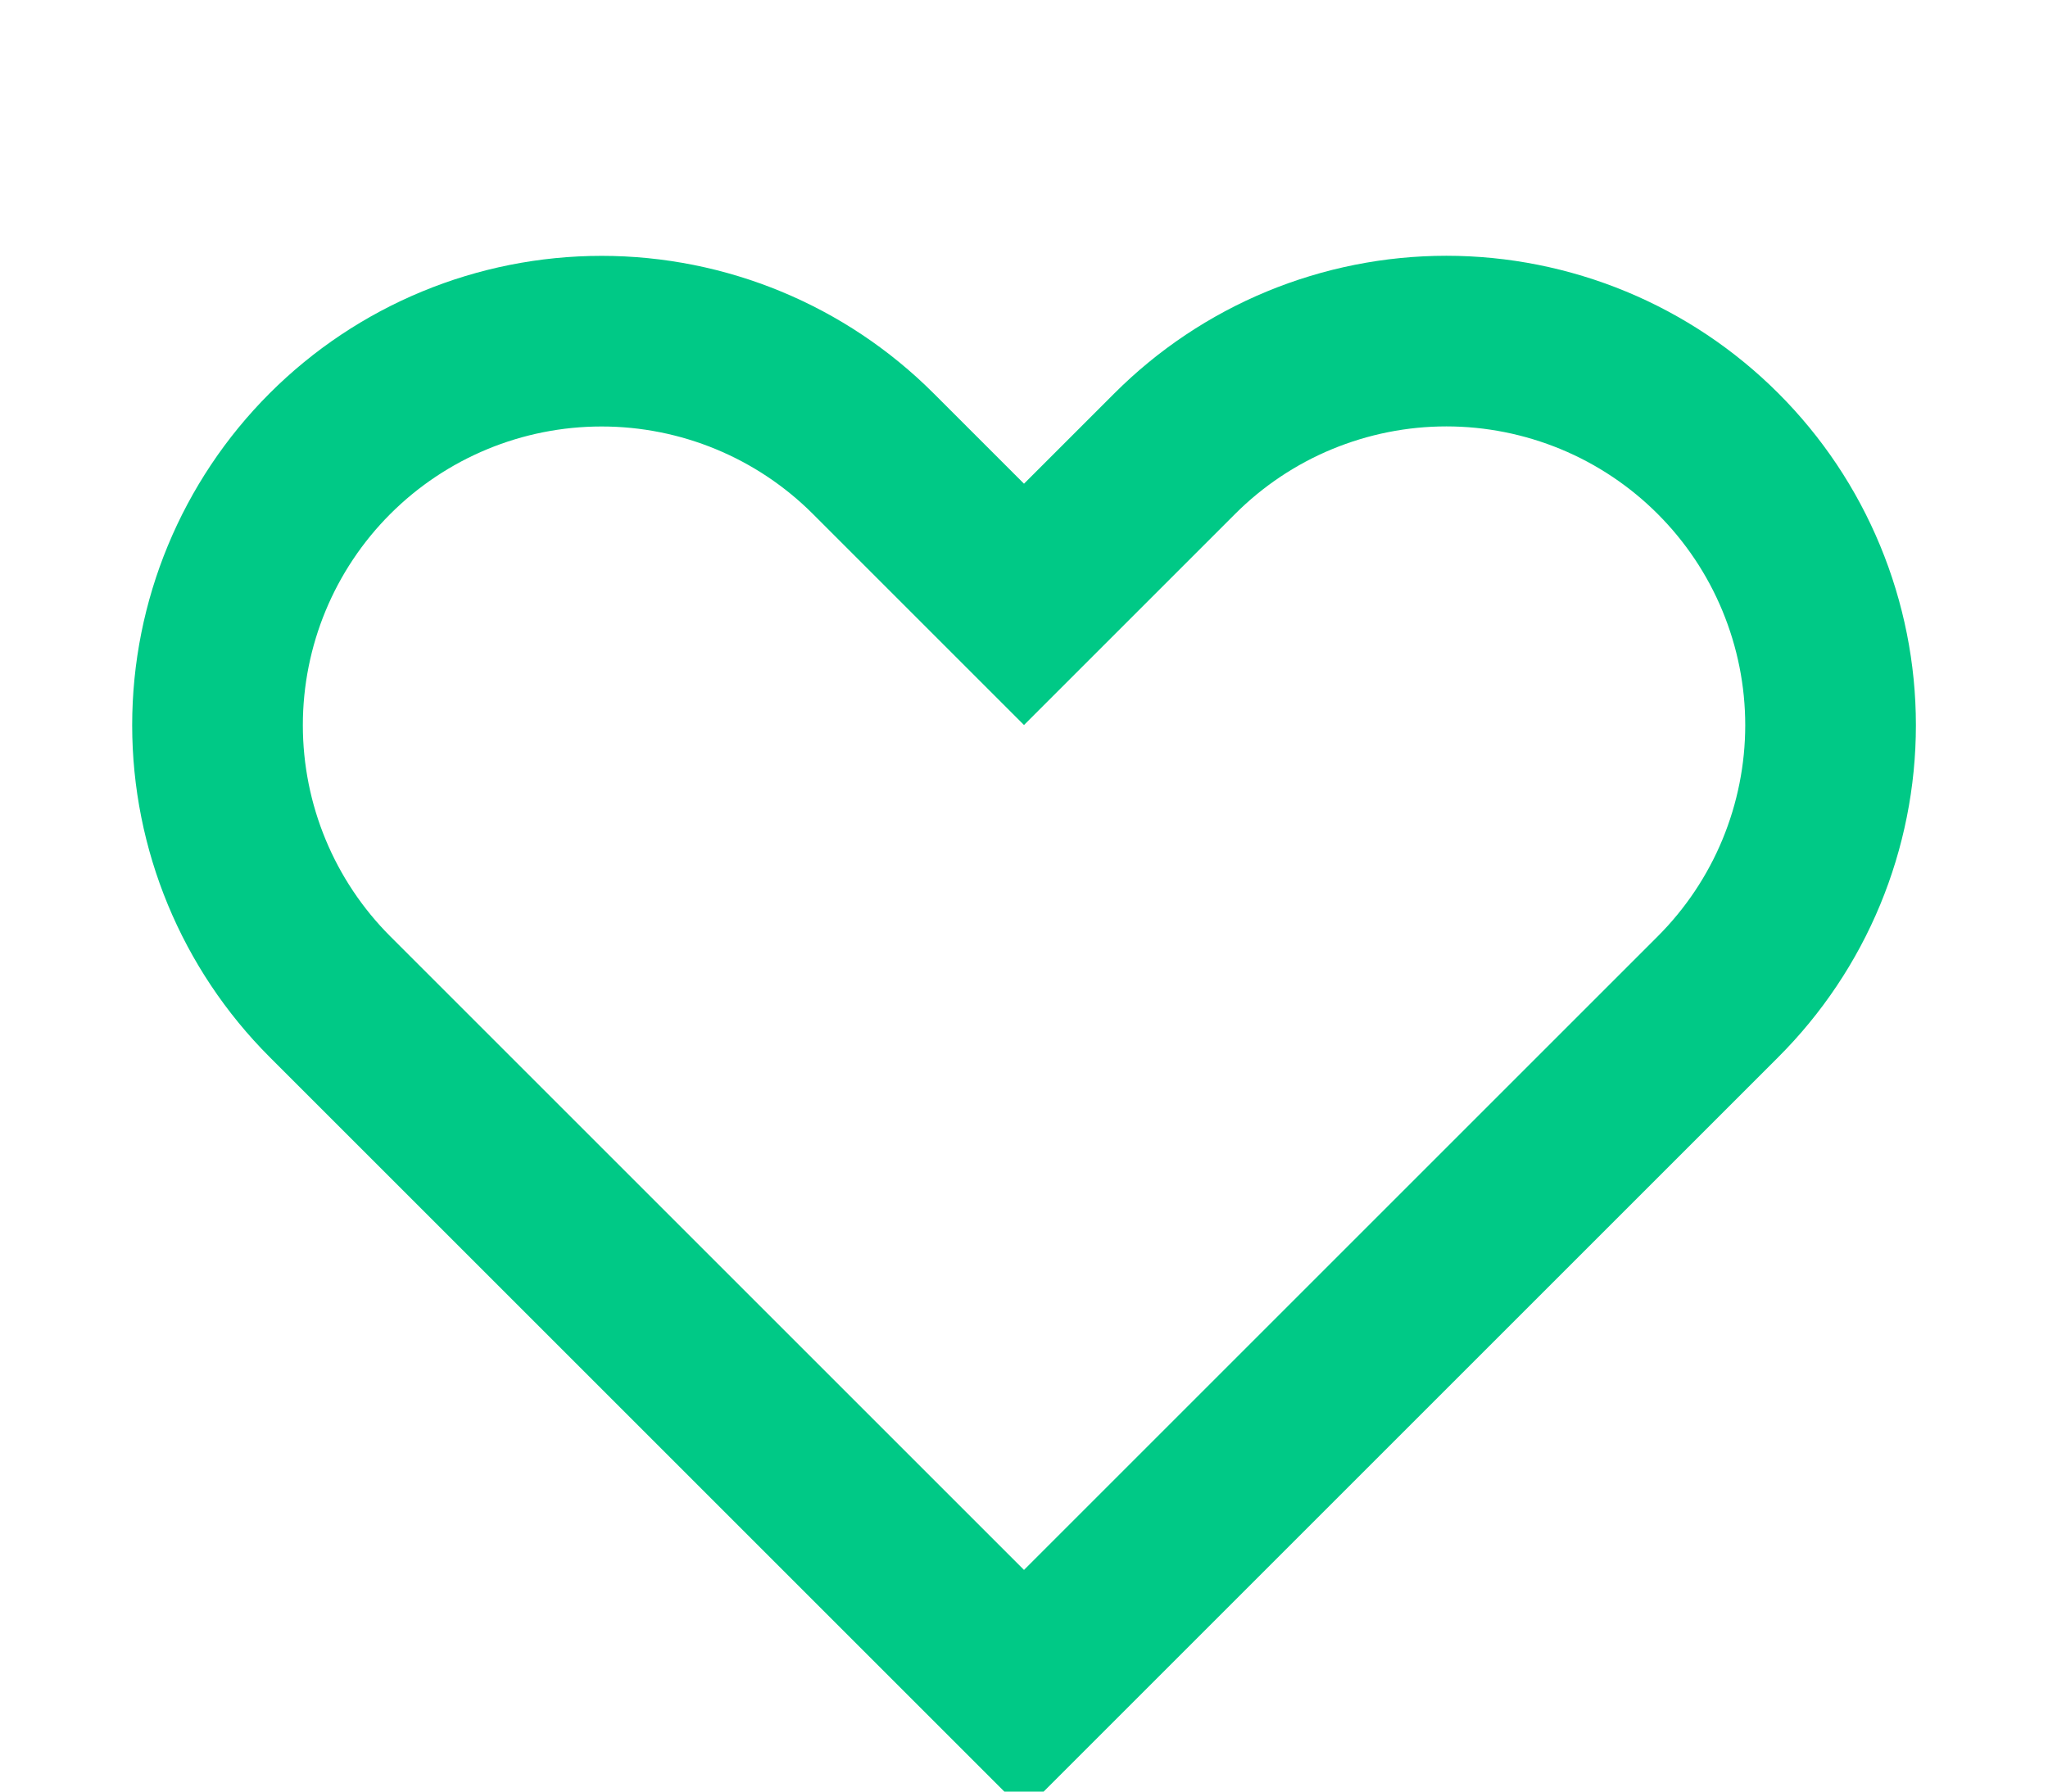 <svg width="24" height="21" viewBox="0 0 24 21" fill="none" xmlns="http://www.w3.org/2000/svg">
<g clip-path="url(#clip0_51_878)">
<path d="M13.767 5.317L13.767 5.317C14.185 4.899 14.681 4.567 15.227 4.341C15.774 4.115 16.359 3.998 16.95 3.998C17.541 3.998 18.127 4.115 18.673 4.341C19.219 4.567 19.715 4.899 20.133 5.317L20.133 5.317C20.551 5.735 20.883 6.231 21.109 6.778C21.335 7.324 21.452 7.909 21.452 8.5C21.452 9.091 21.335 9.677 21.109 10.223C20.883 10.769 20.551 11.265 20.133 11.683L20.133 11.683L19.073 12.743L12 19.816L4.927 12.743L3.867 11.683C3.023 10.839 2.549 9.694 2.549 8.5C2.549 7.306 3.023 6.161 3.867 5.317C4.711 4.473 5.856 3.999 7.05 3.999C8.244 3.999 9.389 4.473 10.233 5.317L11.293 6.377L12 7.084L12.707 6.377L13.767 5.317Z" stroke="#00C986" stroke-width="2"/>
</g>
<defs>
<clipPath id="clip0_51_878">
<rect width="24" height="21" fill="white"/>
</clipPath>
</defs>
</svg>
